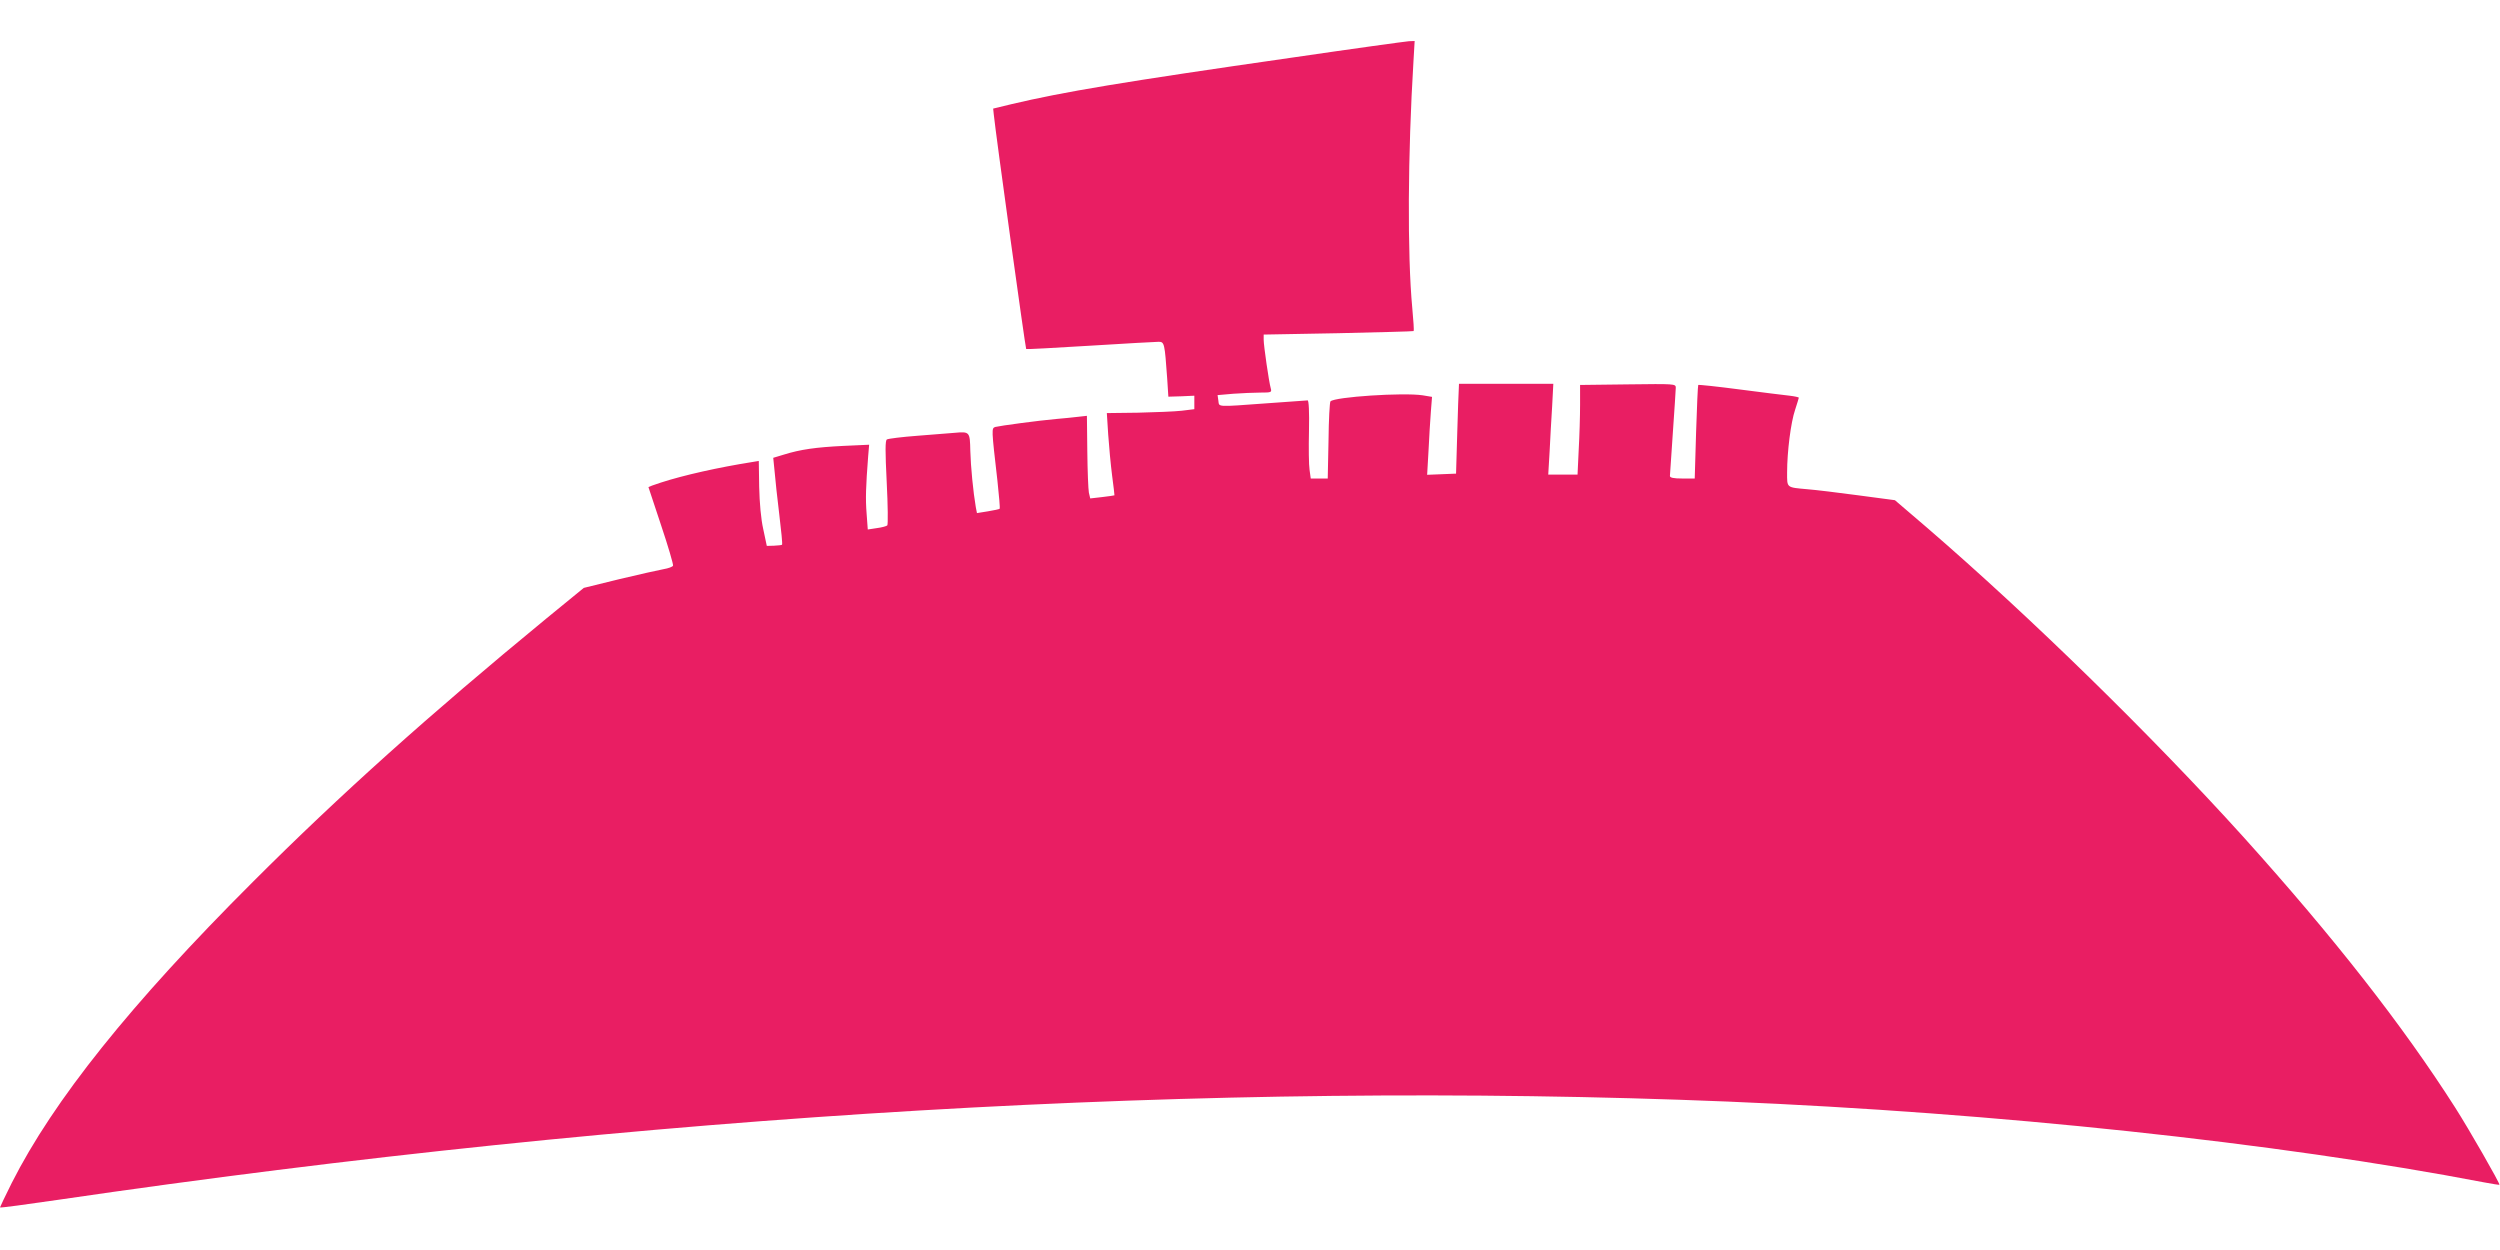 <?xml version="1.0" standalone="no"?>
<!DOCTYPE svg PUBLIC "-//W3C//DTD SVG 20010904//EN"
 "http://www.w3.org/TR/2001/REC-SVG-20010904/DTD/svg10.dtd">
<svg version="1.0" xmlns="http://www.w3.org/2000/svg"
 width="1280pt" height="640pt" viewBox="0 0 1280 640"
 preserveAspectRatio="xMidYMid meet">
<g transform="translate(0,640) scale(0.1,-0.1)"
fill="#e91e63" stroke="none">
<path d="M6615 6105 c-870 -125 -1168 -175 -1435 -238 l-95 -23 3 -29 c10
-100 162 -1197 166 -1202 1 -2 148 6 327 17 178 11 336 20 351 20 30 0 31 -7
44 -188 l6 -93 67 2 66 3 0 -35 0 -34 -65 -8 c-36 -4 -136 -8 -224 -10 l-159
-2 7 -110 c4 -60 13 -155 20 -210 7 -55 13 -101 12 -101 -1 -1 -29 -5 -63 -9
l-61 -7 -7 30 c-3 16 -7 111 -8 211 l-2 182 -45 -5 c-25 -3 -74 -8 -110 -11
-92 -8 -291 -35 -314 -41 -20 -7 -20 -7 11 -277 8 -76 14 -140 11 -142 -2 -2
-29 -8 -60 -13 l-56 -9 -6 31 c-13 75 -26 208 -28 288 -2 97 -3 99 -80 92 -24
-2 -109 -9 -189 -15 -81 -6 -152 -15 -158 -19 -9 -5 -9 -58 -1 -220 6 -117 7
-216 3 -220 -4 -4 -29 -11 -54 -14 l-46 -7 -6 82 c-6 75 -4 137 8 293 l5 59
-132 -6 c-141 -7 -220 -18 -306 -45 l-53 -16 7 -70 c3 -39 14 -138 24 -221 10
-82 17 -152 14 -154 -2 -2 -20 -4 -41 -5 l-37 -1 -18 85 c-12 53 -19 134 -21
217 l-2 133 -30 -5 c-177 -28 -355 -68 -472 -106 -35 -11 -63 -22 -63 -23 0
-1 29 -89 65 -196 36 -107 63 -200 61 -206 -2 -6 -24 -14 -48 -18 -23 -4 -125
-27 -226 -51 l-183 -45 -192 -157 c-602 -495 -1056 -902 -1502 -1348 -627
-626 -1021 -1119 -1235 -1542 -33 -66 -60 -123 -60 -125 0 -3 134 15 298 39
3010 441 5904 611 8547 503 1371 -57 2811 -210 3875 -414 41 -8 76 -13 77 -12
5 4 -156 285 -227 396 -268 420 -621 871 -1084 1385 -467 517 -1092 1128
-1617 1581 l-167 143 -188 25 c-104 14 -220 28 -259 31 -110 10 -105 6 -105
86 0 106 19 257 41 321 10 32 19 59 19 62 0 2 -21 7 -47 10 -27 3 -142 17
-256 32 -114 15 -209 25 -212 23 -2 -3 -7 -111 -11 -242 l-7 -237 -64 0 c-44
0 -63 4 -63 13 0 6 7 107 15 222 8 116 15 219 15 230 0 20 -6 20 -245 17
l-245 -3 0 -102 c0 -56 -3 -159 -7 -229 l-6 -128 -75 0 -75 0 7 118 c3 64 9
169 13 232 l6 115 -242 0 -241 0 -1 -25 c-1 -14 -5 -117 -8 -230 l-6 -205 -74
-3 -74 -3 7 123 c3 68 9 158 12 200 l6 76 -48 8 c-99 15 -450 -8 -472 -31 -4
-4 -9 -94 -10 -201 l-4 -194 -43 0 -44 0 -6 44 c-4 24 -5 114 -3 200 2 100 -1
156 -7 156 -5 0 -100 -7 -210 -15 -262 -19 -242 -20 -247 14 l-4 28 80 7 c45
3 107 6 140 6 56 0 58 1 52 23 -9 31 -36 217 -36 248 l0 26 383 7 c210 5 383
9 385 11 2 2 -1 54 -7 116 -26 278 -23 791 6 1266 l6 103 -29 -1 c-16 -1 -285
-38 -599 -84z"/>
</g>
</svg>
